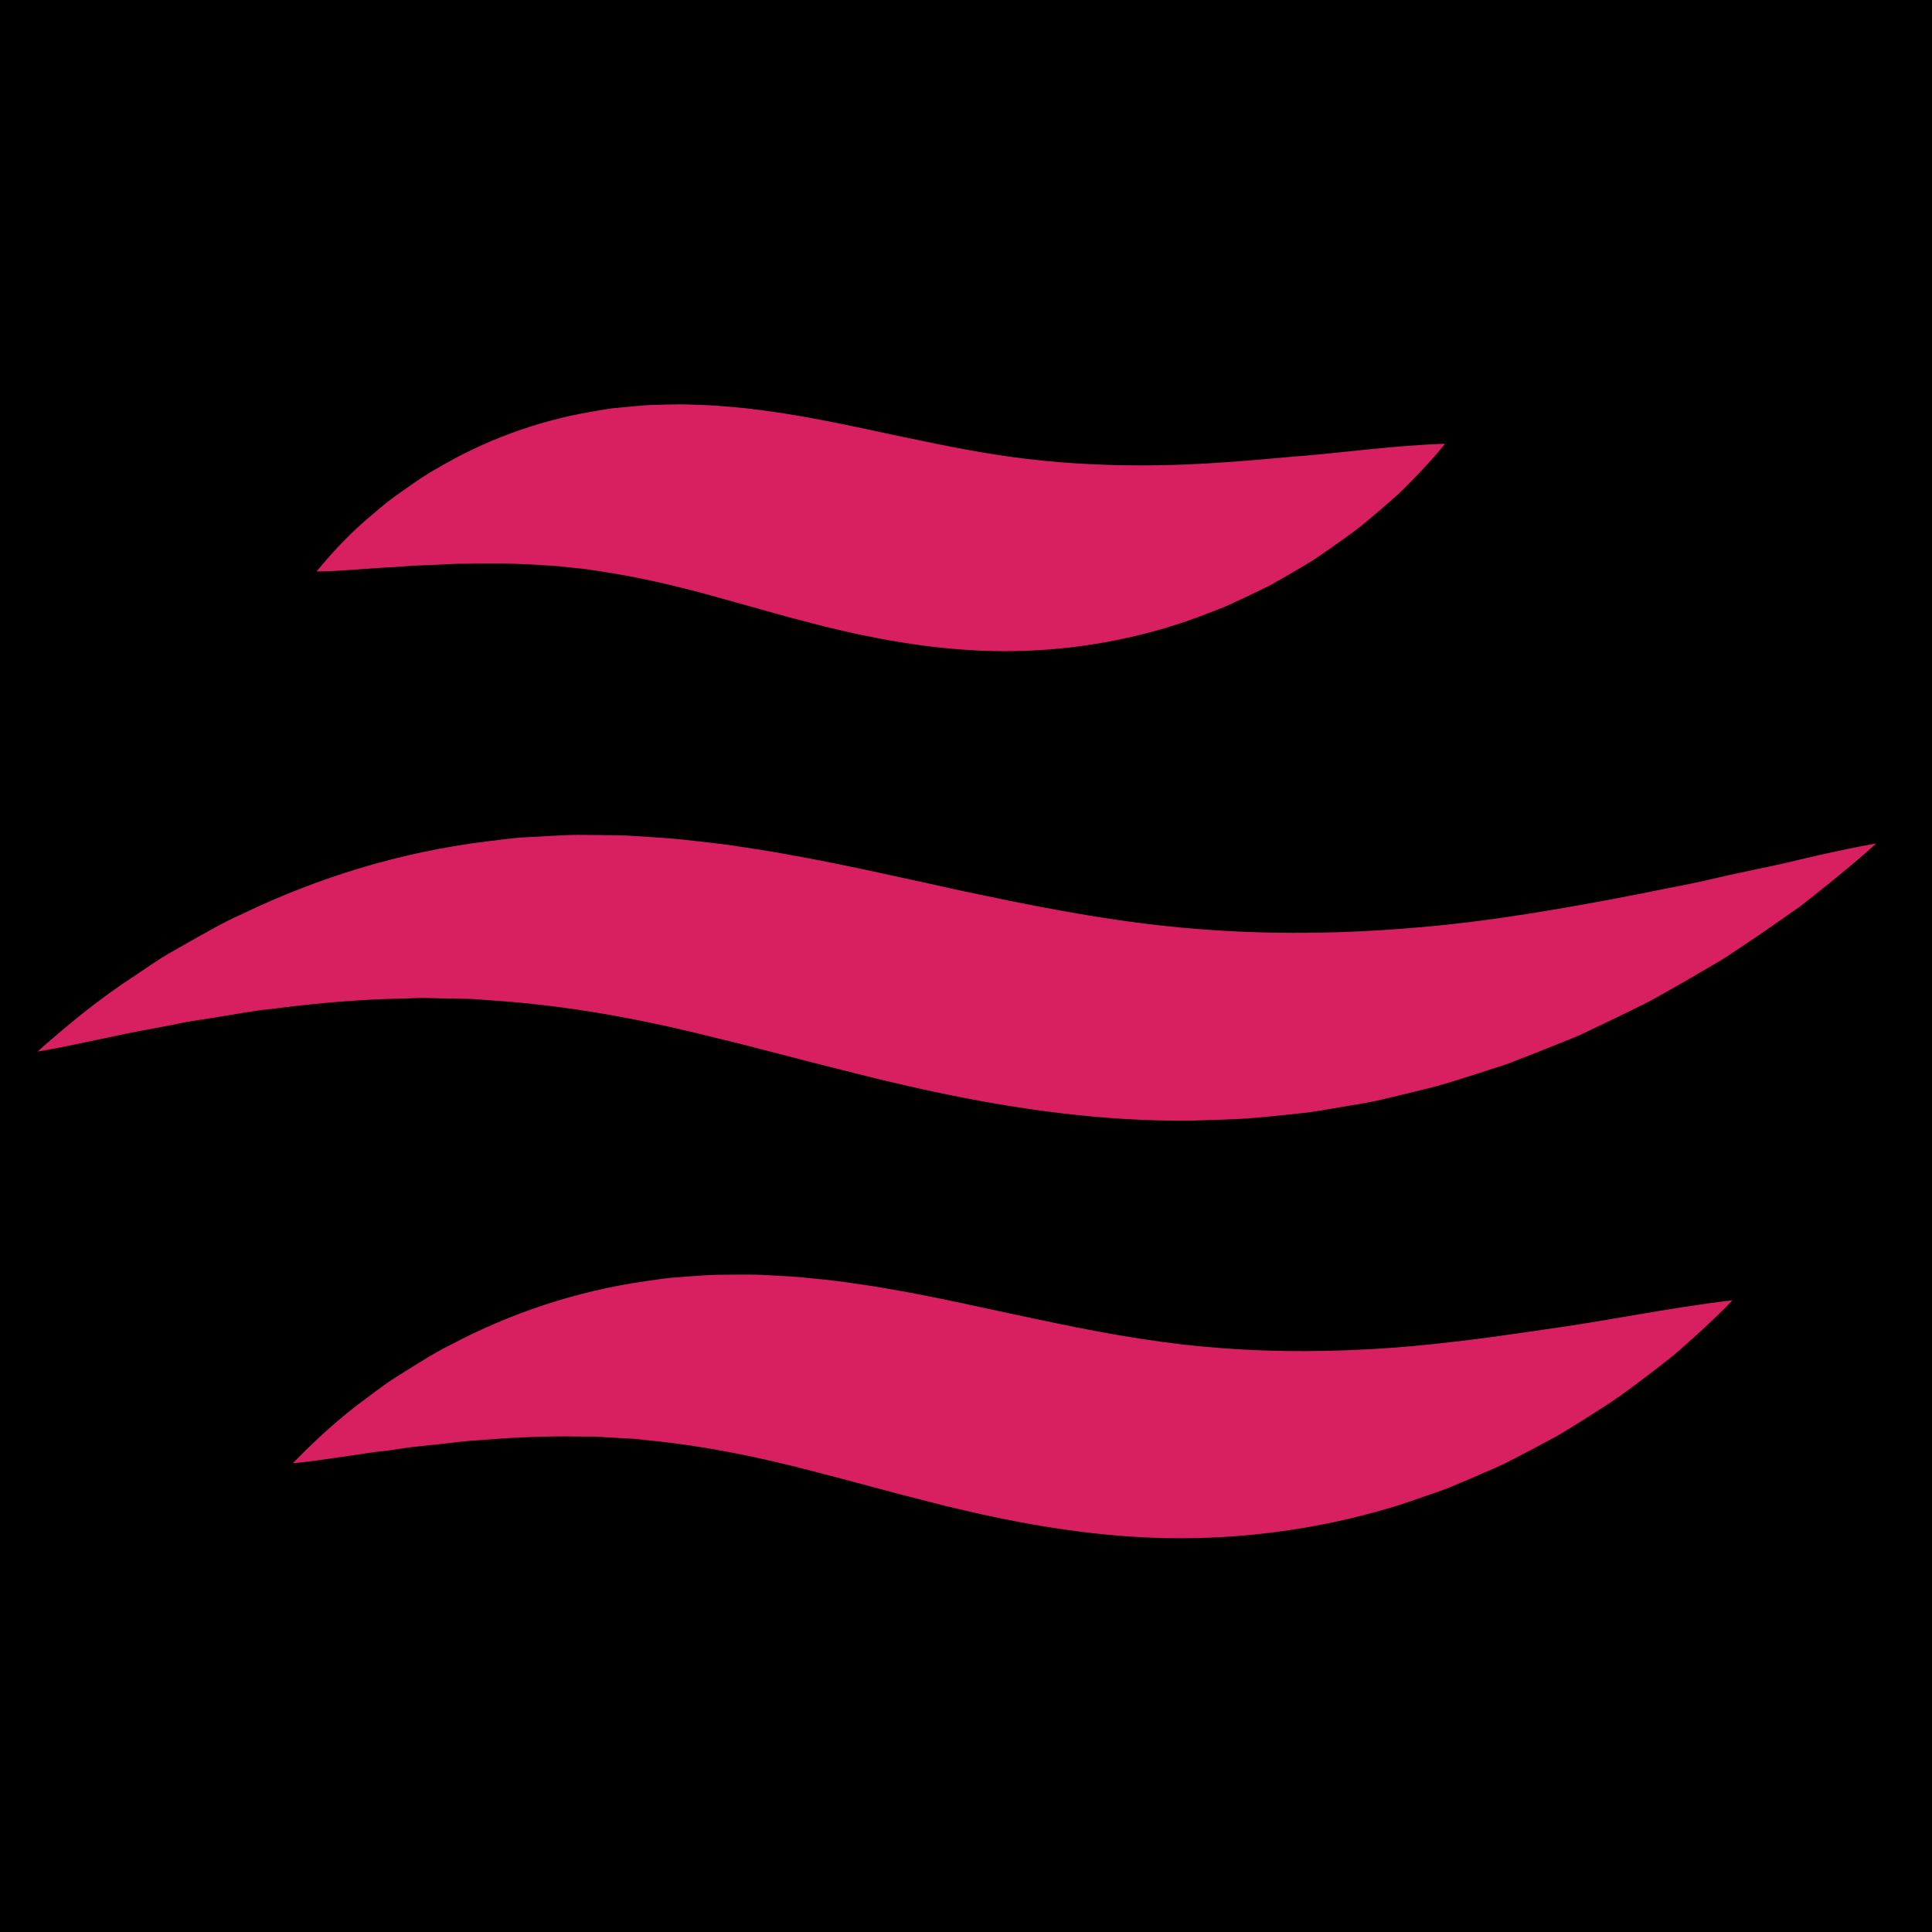 <svg version="1.0" preserveAspectRatio="xMidYMid meet" height="500" viewBox="0 0 375 375" zoomAndPan="magnify" width="500" xmlns:xlink="http://www.w3.org/1999/xlink" xmlns="http://www.w3.org/2000/svg"><defs><clipPath id="2b808d3b9b"><path clip-rule="nonzero" d="M 7 78 L 365 78 L 365 299 L 7 299 Z M 7 78"></path></clipPath><clipPath id="10b8d03a1b"><path clip-rule="nonzero" d="M 93.984 381.156 L -22.789 142.715 L 280.988 -6.055 L 397.762 232.387 Z M 93.984 381.156"></path></clipPath><clipPath id="7515c4f9be"><path clip-rule="nonzero" d="M 93.984 381.156 L -22.789 142.715 L 280.988 -6.055 L 397.762 232.387 Z M 93.984 381.156"></path></clipPath></defs><rect fill-opacity="1" height="450" y="-37.5" fill="#ffffff" width="450" x="-37.5"></rect><rect fill-opacity="1" height="450" y="-37.5" fill="#000000" width="450" x="-37.5"></rect><g clip-path="url(#2b808d3b9b)"><g clip-path="url(#10b8d03a1b)"><g clip-path="url(#7515c4f9be)"><path fill-rule="nonzero" fill-opacity="1" d="M 352.531 166.102 L 346.836 167.441 C 344.941 167.891 343.023 168.262 341.133 168.672 C 337.328 169.461 333.574 170.297 329.859 171.172 C 326.109 171.965 322.355 172.641 318.656 173.422 C 303.809 176.316 289.219 178.863 274.832 180.047 C 260.449 181.277 246.367 181.434 232.422 180.312 C 218.469 179.234 204.609 176.695 190.207 173.645 C 186.633 172.934 182.93 172.074 179.285 171.277 L 168.074 168.84 C 164.23 168.062 160.473 167.227 156.52 166.516 L 150.637 165.438 C 148.633 165.102 146.633 164.793 144.625 164.488 L 141.617 164.027 L 138.555 163.645 L 132.414 162.949 C 130.359 162.738 128.258 162.602 126.184 162.465 L 123.062 162.27 L 121.5 162.172 L 119.922 162.141 C 117.816 162.09 115.711 162.082 113.609 162.062 C 111.516 162.012 109.395 162.117 107.285 162.227 L 100.965 162.57 C 98.859 162.754 96.758 163.051 94.664 163.293 C 77.887 165.336 61.73 170.305 47.09 177.367 C 43.363 178.996 39.863 181.078 36.344 183.039 C 34.598 184.043 32.836 185 31.133 186.066 C 29.445 187.156 27.781 188.297 26.125 189.418 C 19.41 193.746 13.219 198.859 7.266 204.117 C 15.207 202.773 22.715 200.844 30.324 199.527 C 32.215 199.164 34.094 198.809 35.953 198.41 C 37.836 198.082 39.723 197.824 41.586 197.516 C 45.336 196.953 48.992 196.176 52.711 195.844 C 60.086 194.855 67.371 194.207 74.551 193.914 C 76.348 193.867 78.141 193.836 79.914 193.762 C 80.809 193.746 81.688 193.656 82.582 193.699 L 85.246 193.777 L 90.539 193.875 C 91.418 193.867 92.297 193.945 93.172 194.012 L 95.805 194.203 C 109.812 195.16 123.43 197.59 137.566 201.109 C 139.336 201.551 141.102 201.988 142.871 202.402 L 148.262 203.793 L 159.203 206.617 L 170.461 209.441 C 174.316 210.324 178.098 211.258 182.066 212.07 C 197.734 215.379 214.395 217.723 231.223 217.508 C 235.43 217.352 239.629 217.336 243.809 216.949 C 245.898 216.758 247.988 216.562 250.07 216.34 C 252.152 216.121 254.234 215.93 256.293 215.555 L 262.469 214.516 C 264.52 214.152 266.582 213.859 268.59 213.324 C 272.621 212.336 276.672 211.473 280.625 210.312 C 284.566 209.117 288.473 207.844 292.359 206.59 C 296.18 205.133 299.965 203.637 303.723 202.109 C 304.66 201.723 305.605 201.359 306.531 200.957 L 309.273 199.652 C 311.102 198.789 312.922 197.922 314.73 197.031 C 316.539 196.145 318.352 195.277 320.141 194.371 C 321.902 193.406 323.648 192.422 325.387 191.426 C 327.125 190.418 328.863 189.441 330.582 188.422 L 333.156 186.902 C 334.016 186.402 334.875 185.898 335.699 185.332 C 339.035 183.133 342.328 180.898 345.578 178.609 L 349.23 176.055 C 349.637 175.77 350.02 175.445 350.414 175.141 L 355.09 171.43 C 358.168 168.902 361.238 166.398 364.184 163.715 C 360.215 164.395 356.363 165.258 352.531 166.102 Z M 251.246 88.613 C 241.969 89.453 233.07 90.211 224.531 90.312 C 215.988 90.426 207.863 90.066 199.855 89.137 C 191.844 88.223 183.883 86.625 175.285 84.809 C 173.168 84.391 170.914 83.879 168.715 83.402 L 161.84 81.98 C 159.449 81.539 157.137 81.051 154.633 80.652 L 150.93 80.047 C 149.656 79.859 148.379 79.695 147.105 79.535 C 144.594 79.176 141.887 78.977 139.285 78.758 C 137.965 78.668 136.598 78.605 135.262 78.57 C 133.906 78.543 132.594 78.449 131.215 78.492 C 129.848 78.5 128.484 78.555 127.125 78.594 C 125.773 78.613 124.391 78.723 123.023 78.855 L 118.934 79.25 C 117.57 79.422 116.211 79.684 114.855 79.902 C 104.02 81.734 93.758 85.629 84.793 90.941 C 82.504 92.191 80.391 93.723 78.273 95.199 C 77.223 95.945 76.172 96.672 75.156 97.461 C 74.152 98.273 73.172 99.113 72.195 99.941 C 68.262 103.207 64.707 106.938 61.441 110.93 C 66.699 110.867 71.551 110.277 76.41 110.078 L 79.98 109.809 L 83.52 109.672 C 85.859 109.594 88.133 109.375 90.418 109.422 C 94.949 109.309 99.344 109.363 103.598 109.586 C 105.73 109.777 107.812 109.758 109.887 110.07 L 112.961 110.383 C 113.977 110.477 114.992 110.68 116 110.809 C 124.066 112 131.734 113.801 140.047 116.152 L 152.977 119.762 L 159.891 121.566 C 162.301 122.125 164.637 122.715 167.145 123.23 C 177.008 125.309 187.773 126.711 198.656 126.328 C 209.531 125.988 220.324 123.992 230.324 120.578 C 232.816 119.695 235.27 118.73 237.703 117.789 C 240.086 116.711 242.438 115.609 244.766 114.473 C 245.344 114.184 245.93 113.918 246.5 113.617 L 248.184 112.66 C 249.305 112.027 250.422 111.395 251.523 110.738 C 252.625 110.082 253.73 109.445 254.812 108.77 C 255.879 108.062 256.938 107.352 257.98 106.613 C 260.062 105.148 262.145 103.703 264.137 102.133 C 266.109 100.531 268.039 98.879 269.938 97.211 L 271.352 95.941 C 271.816 95.527 272.285 95.098 272.727 94.633 L 275.398 91.895 C 277.145 90.02 278.875 88.168 280.488 86.133 C 270.086 86.48 260.594 87.906 251.246 88.613 Z M 336.277 252.383 C 334.082 254.703 331.766 256.844 329.434 259.004 L 325.883 262.168 C 325.297 262.711 324.68 263.199 324.059 263.68 L 322.199 265.145 C 319.703 267.074 317.18 268.984 314.609 270.848 C 312.016 272.664 309.324 274.328 306.633 276.035 C 305.281 276.887 303.926 277.715 302.555 278.539 C 301.16 279.312 299.746 280.051 298.336 280.809 C 296.922 281.57 295.5 282.301 294.07 283.039 L 291.922 284.148 C 291.195 284.492 290.449 284.801 289.715 285.133 C 286.762 286.441 283.781 287.715 280.77 288.957 C 277.699 290.035 274.605 291.137 271.484 292.156 C 258.922 296.062 245.52 298.281 232.043 298.539 C 218.555 298.852 205.207 297.035 192.801 294.418 C 189.648 293.773 186.684 293.027 183.637 292.332 L 174.816 290.078 L 166.32 287.812 L 162.152 286.688 C 160.793 286.355 159.434 286 158.074 285.637 C 147.211 282.773 136.934 280.695 126.266 279.609 L 124.262 279.398 C 123.594 279.328 122.922 279.242 122.25 279.227 L 118.203 279.012 L 116.164 278.871 C 115.48 278.812 114.801 278.855 114.117 278.84 C 112.75 278.848 111.371 278.816 109.984 278.797 C 104.449 278.801 98.789 279.051 93.012 279.547 C 90.098 279.672 87.219 280.133 84.258 280.422 C 82.789 280.586 81.297 280.719 79.801 280.895 L 75.336 281.539 C 69.266 282.215 63.258 283.398 56.82 284.023 C 61.258 279.473 65.973 275.145 71.121 271.398 C 72.395 270.445 73.68 269.48 74.98 268.547 C 76.297 267.633 77.66 266.809 79.02 265.945 C 81.75 264.258 84.473 262.484 87.391 261.07 C 98.84 254.992 111.688 250.629 125.125 248.703 C 126.801 248.473 128.488 248.195 130.176 248.02 L 135.242 247.645 C 136.938 247.523 138.645 247.414 140.316 247.426 C 142 247.414 143.691 247.387 145.383 247.402 C 147.086 247.379 148.723 247.527 150.398 247.59 C 152.062 247.672 153.746 247.766 155.391 247.906 C 158.633 248.234 161.984 248.523 165.133 249.02 C 166.73 249.242 168.324 249.469 169.918 249.723 L 174.574 250.535 C 177.715 251.07 180.66 251.711 183.688 252.301 L 200.938 255.992 C 212.082 258.352 222.625 260.359 233.242 261.348 C 243.852 262.359 254.586 262.492 265.688 261.891 C 276.785 261.316 288.18 259.77 299.898 258.035 C 311.695 256.441 323.539 253.883 336.277 252.383" fill="#d81f62"></path></g></g></g></svg>